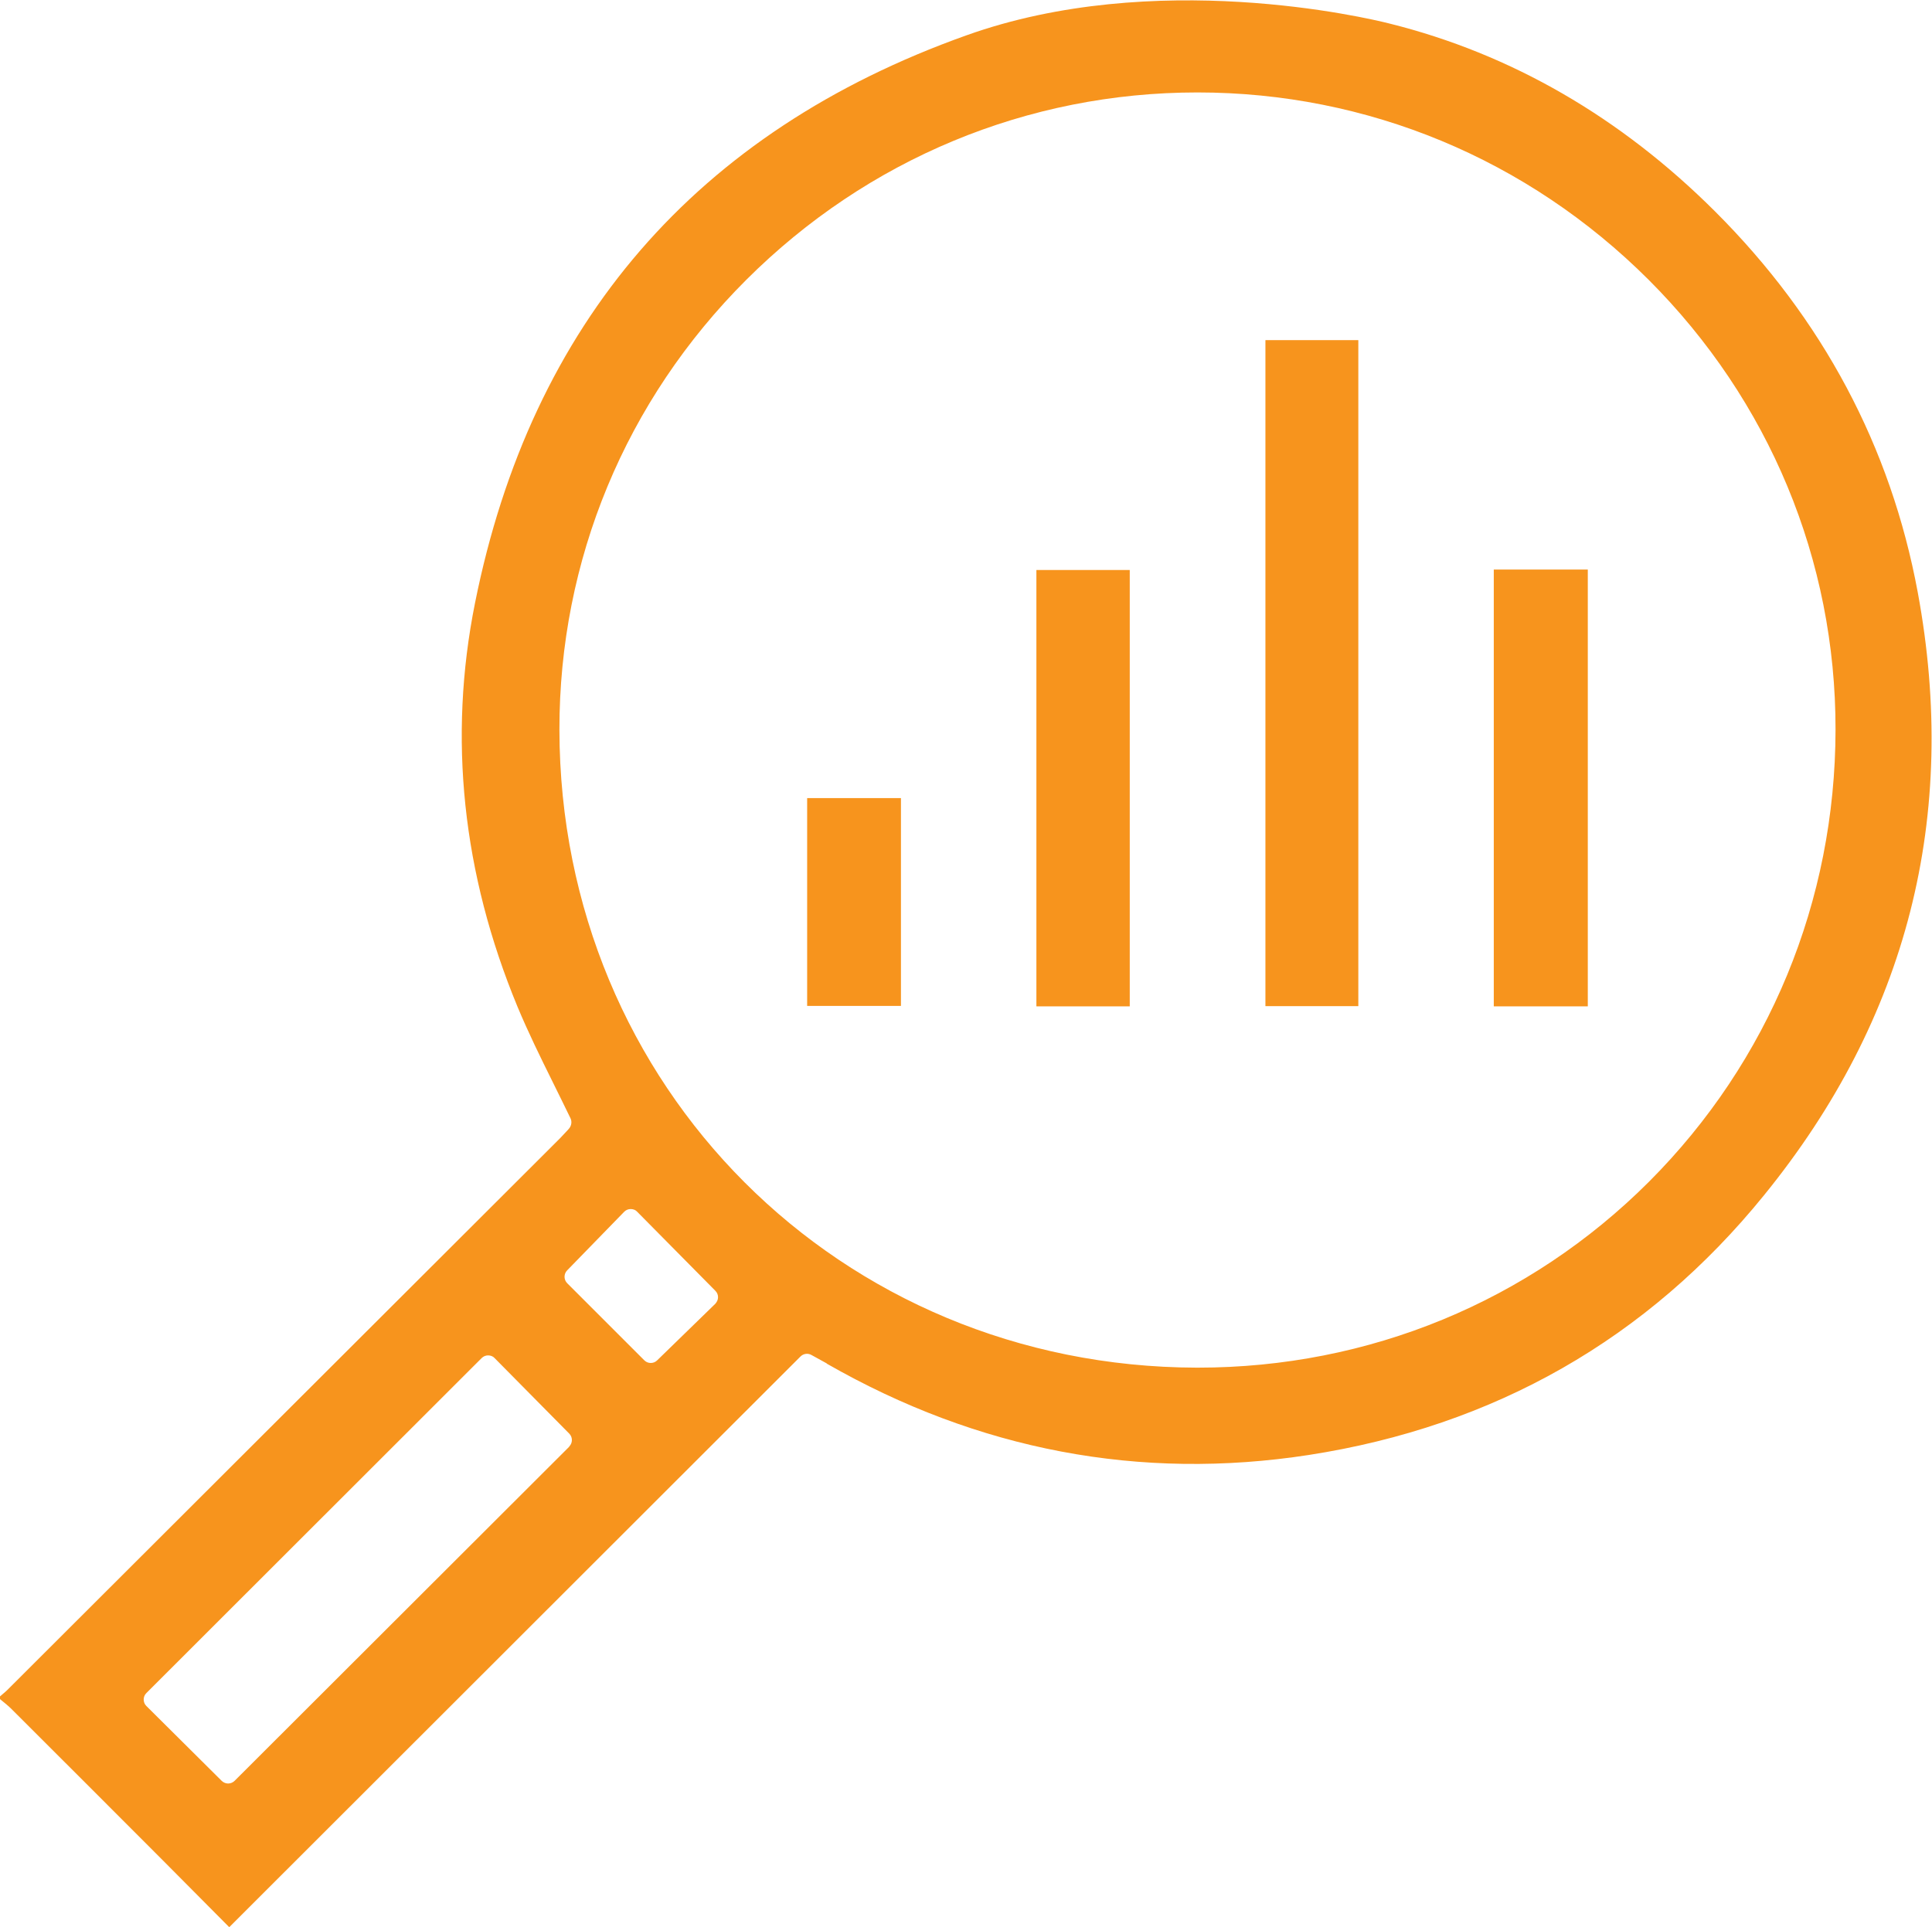 <?xml version="1.0" encoding="UTF-8"?><svg id="Calque_2" xmlns="http://www.w3.org/2000/svg" viewBox="0 0 86.72 86.52"><defs><style>.cls-1{fill:#f7941d;}</style></defs><g id="Calque_1-2"><path class="cls-1" d="m25.11,32.77c-.01-7.61,2.96-14.79,8.39-20.21,5.43-5.42,12.62-8.41,20.25-8.41h0c7.63,0,14.82,2.99,20.25,8.41,5.42,5.42,8.4,12.59,8.39,20.2-.01,7.7-2.99,14.9-8.37,20.29-5.38,5.38-12.57,8.35-20.25,8.35h-.06c-16.01-.04-28.57-12.61-28.6-28.63m7.01,25.75l-2.62,2.55c-.08.08-.18.12-.29.12s-.21-.04-.29-.12l-3.46-3.46c-.16-.16-.16-.42,0-.58l2.56-2.63c.08-.08.18-.12.29-.12h0c.11,0,.22.04.29.12l3.51,3.55c.08.08.12.18.12.29,0,.11-.05.21-.12.29m-6.56,6.42l-15.02,15c-.08.08-.19.12-.29.12s-.21-.04-.29-.12l-3.38-3.36c-.08-.08-.12-.18-.12-.29s.04-.21.12-.29l15.05-15.04c.08-.08.18-.12.29-.12h0c.11,0,.22.04.29.12l3.35,3.39c.16.16.16.42,0,.58m11.56-3.72c6.79,3.89,14.07,5.27,21.64,4.1,8.32-1.29,15.2-5.21,20.43-11.66,6.44-7.92,8.76-17.03,6.9-27.07-1.21-6.53-4.27-12.28-9.1-17.1-4.24-4.23-9.15-7.07-14.6-8.43-1.06-.27-10.55-2.5-19.01.53-12.11,4.32-19.53,12.9-22.05,25.49-1.21,6.04-.57,12.13,1.91,18.12.48,1.15,1.02,2.25,1.6,3.42.26.53.52,1.05.78,1.59.07.15.04.33-.07.46l-.09.1c-.09.1-.2.21-.3.32L.33,75.87c-.1.1-.22.19-.33.29v.12l.06.05c.16.13.32.26.46.4,2.24,2.23,4.48,4.48,6.72,6.72l3.05,3.07,25.64-25.62c.13-.13.33-.16.49-.07l.69.38Z"/><rect class="cls-1" x="56.8" y="15.27" width="4.17" height="29.9"/><rect class="cls-1" x="46.52" y="25.59" width="4.19" height="19.59"/><rect class="cls-1" x="67.05" y="25.57" width="4.22" height="19.61"/><rect class="cls-1" x="36.23" y="35.83" width="4.21" height="9.33"/></g></svg>